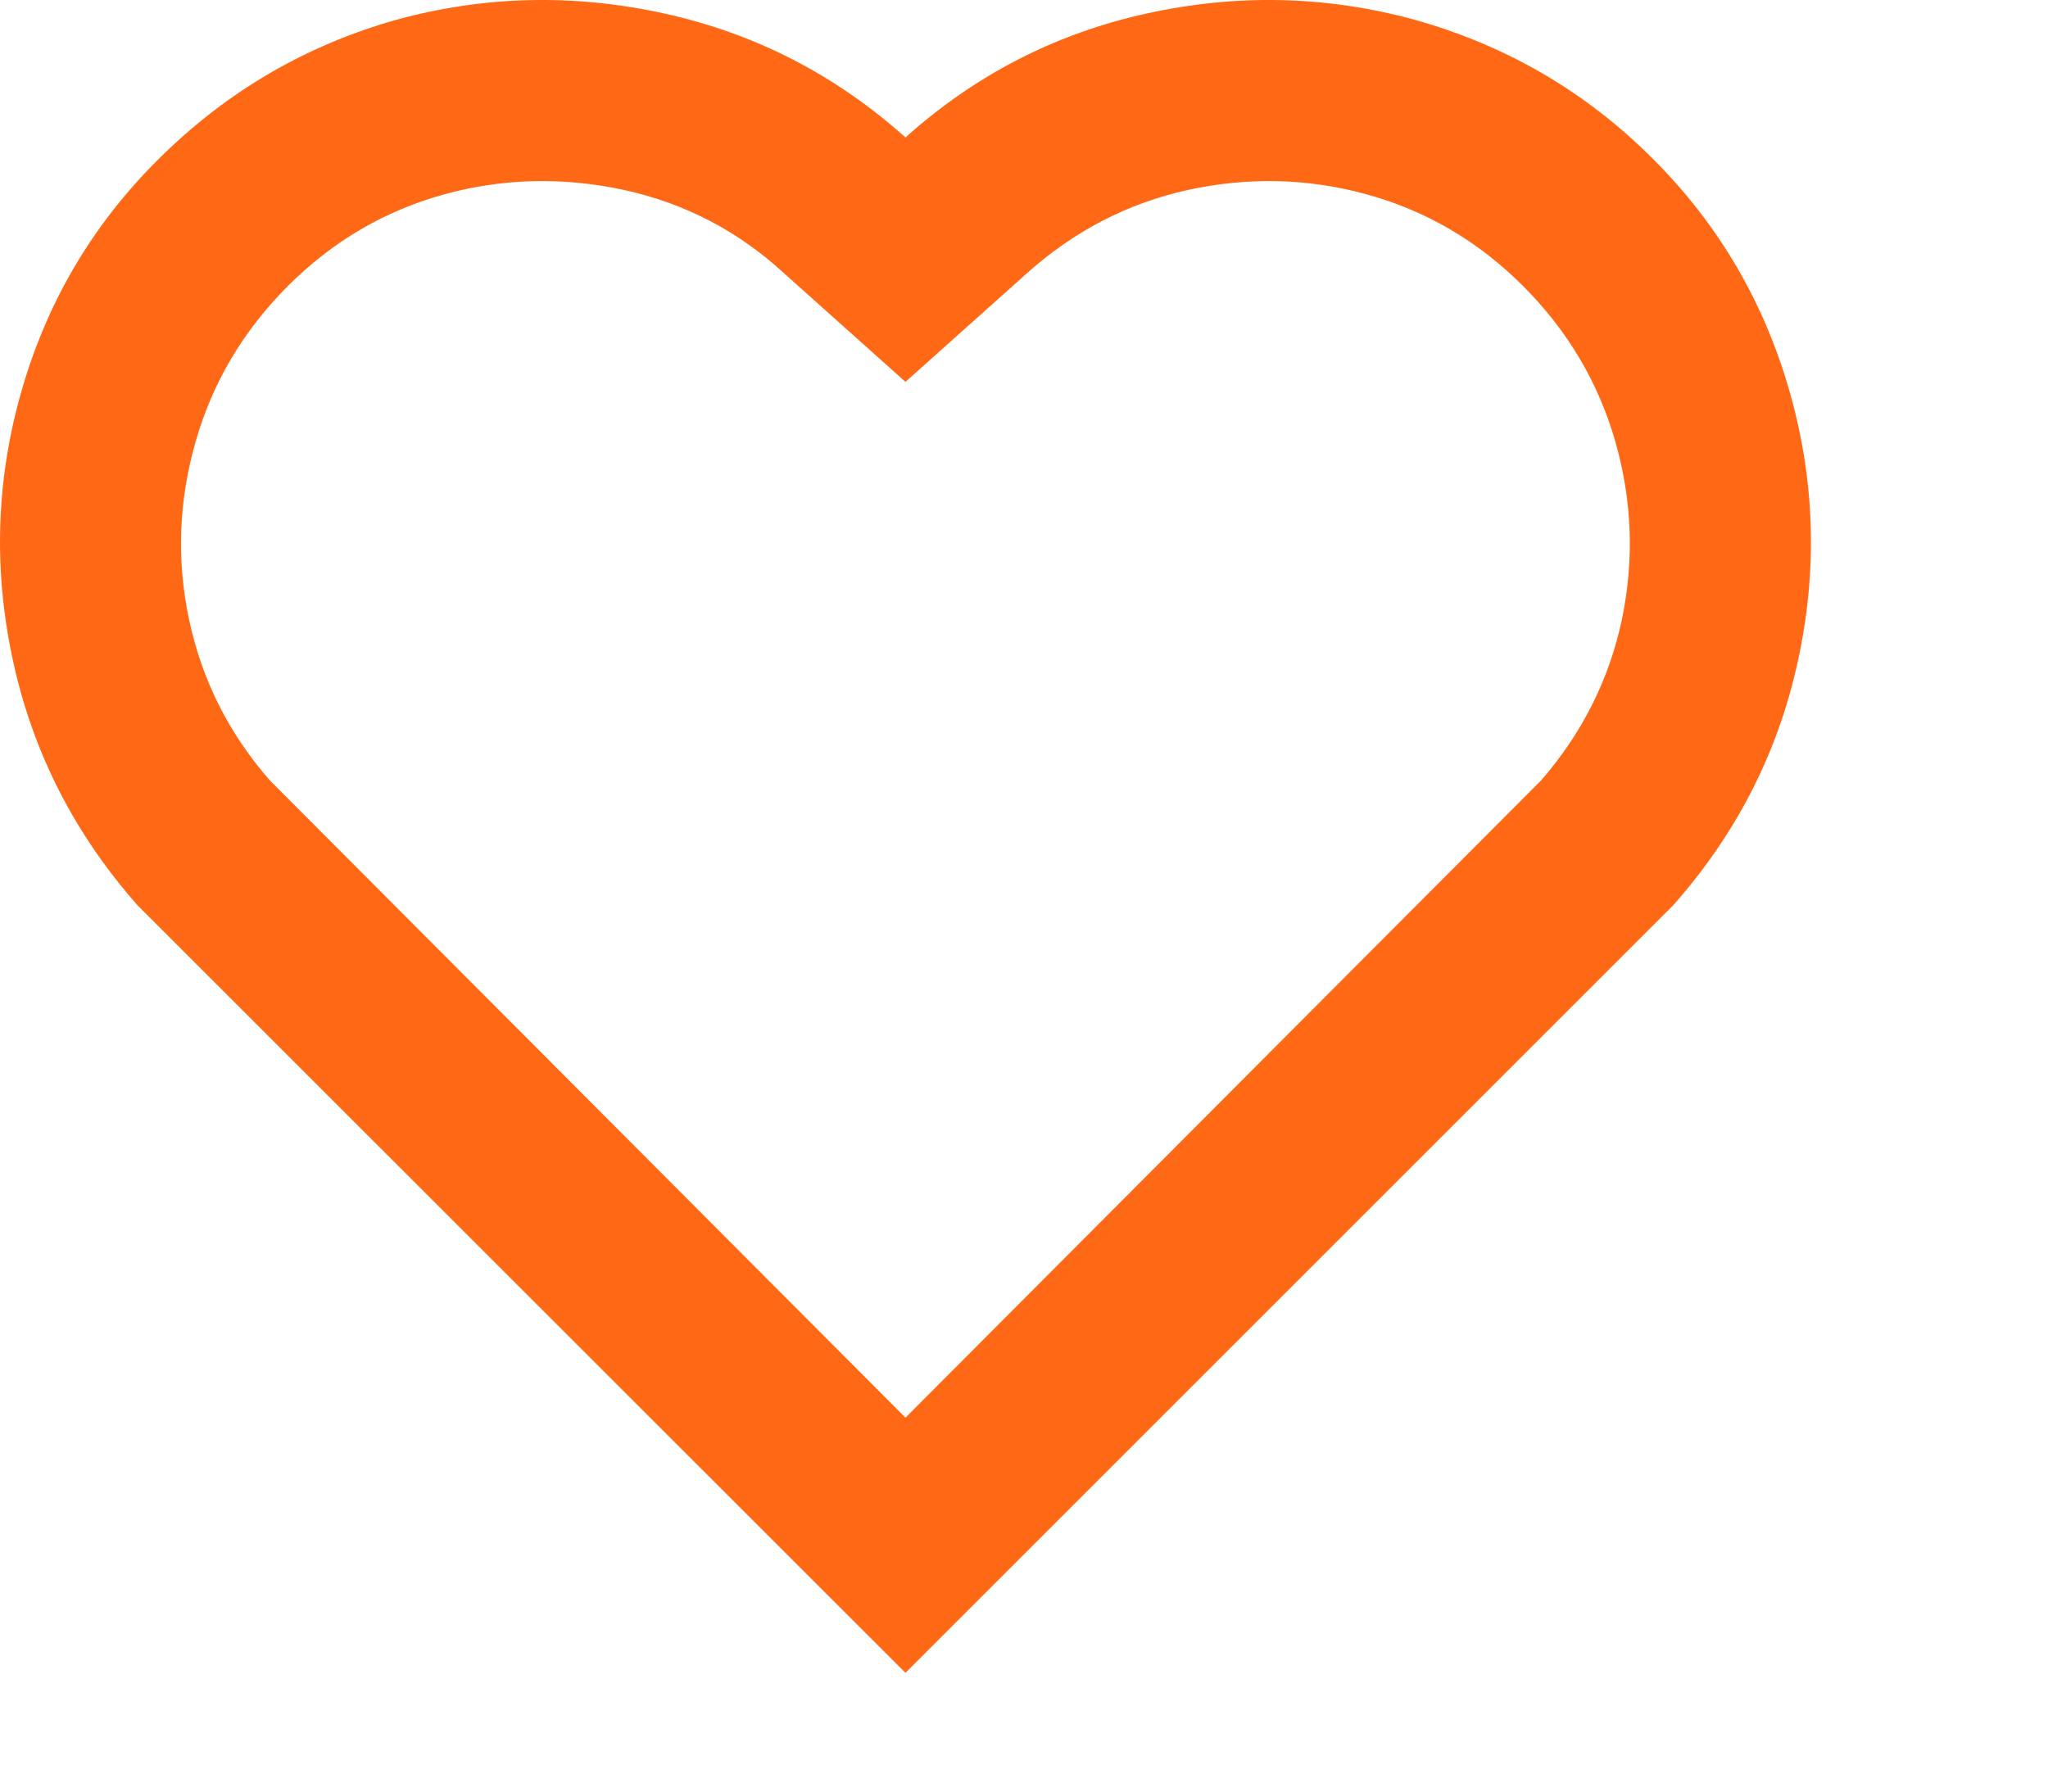 <svg width="8" height="7" viewBox="0 0 8 7" fill="none" xmlns="http://www.w3.org/2000/svg">
<path d="M3.537 0.537C3.81 0.292 4.124 0.131 4.478 0.053C4.832 -0.025 5.181 -0.017 5.525 0.077C5.883 0.177 6.193 0.357 6.455 0.619C6.717 0.88 6.897 1.19 6.996 1.549C7.091 1.893 7.099 2.241 7.021 2.592C6.943 2.944 6.782 3.259 6.536 3.537L3.537 6.536L0.537 3.537C0.292 3.259 0.131 2.944 0.053 2.592C-0.025 2.241 -0.017 1.893 0.078 1.549C0.177 1.19 0.358 0.88 0.622 0.619C0.886 0.357 1.195 0.177 1.549 0.077C1.893 -0.017 2.242 -0.025 2.596 0.053C2.95 0.131 3.263 0.292 3.537 0.537ZM5.949 1.117C5.775 0.943 5.572 0.824 5.341 0.76C5.11 0.696 4.876 0.691 4.641 0.742C4.405 0.794 4.195 0.903 4.011 1.068L3.537 1.492L3.063 1.068C2.884 0.903 2.675 0.794 2.437 0.742C2.199 0.691 1.964 0.696 1.733 0.76C1.502 0.824 1.299 0.943 1.125 1.117C0.95 1.292 0.83 1.495 0.764 1.726C0.698 1.957 0.689 2.189 0.739 2.423C0.789 2.656 0.893 2.865 1.054 3.049L3.537 5.539L6.02 3.049C6.18 2.865 6.285 2.656 6.335 2.423C6.384 2.189 6.376 1.957 6.31 1.726C6.244 1.495 6.124 1.292 5.949 1.117Z" fill="#FF6916"/>
</svg>

